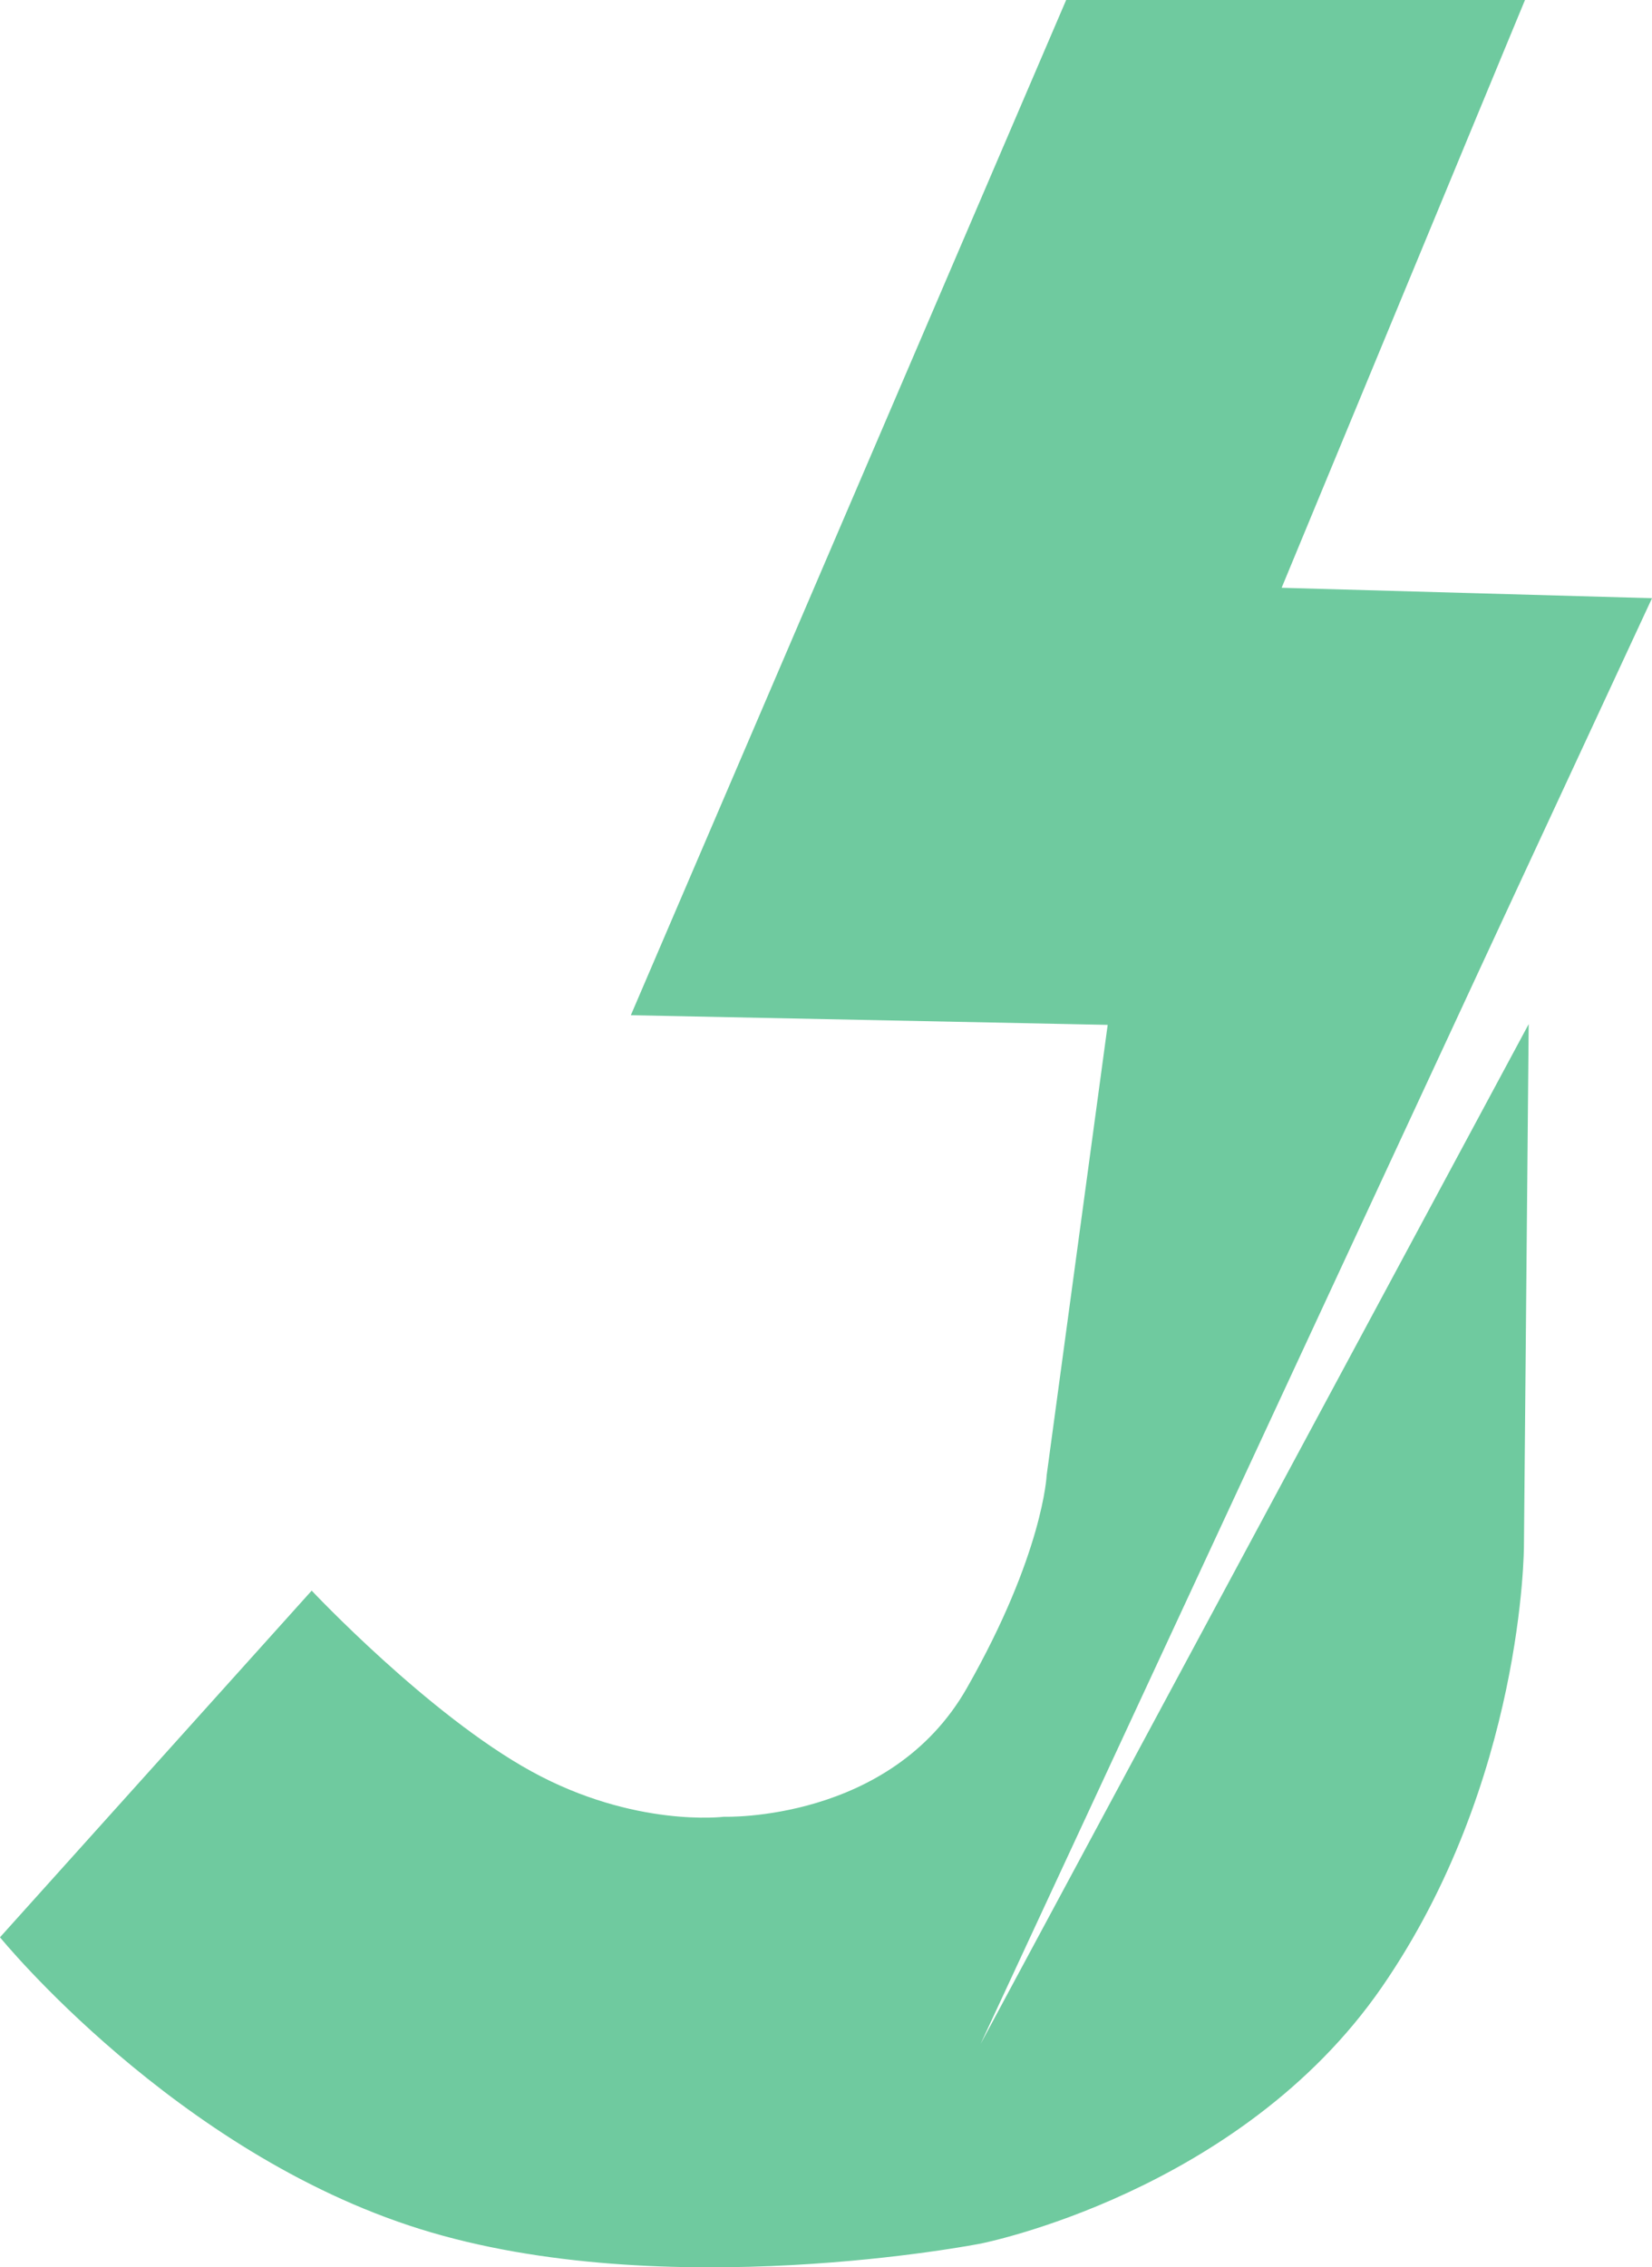 <svg xmlns="http://www.w3.org/2000/svg" viewBox="27.276 -8.329 200.186 274.695"><path fill="#6fca9f" d="M156.472-8.33h55.6l-29.49 71.213 44.88 1.262-81.355 175.15 66.413-123.55-.577 63.223s0 28.526-17.22 53.455-48.616 31.068-48.616 31.068-38.212 7.518-67.918-1.76-50.913-35.35-50.913-35.35l37.77-42s14.156 15.058 26.644 21.908 23.314 5.489 23.314 5.489 20.17.688 29.432-15.588 9.673-25.794 9.673-25.794l7.393-54.558-57.783-1.17Z"/></svg>